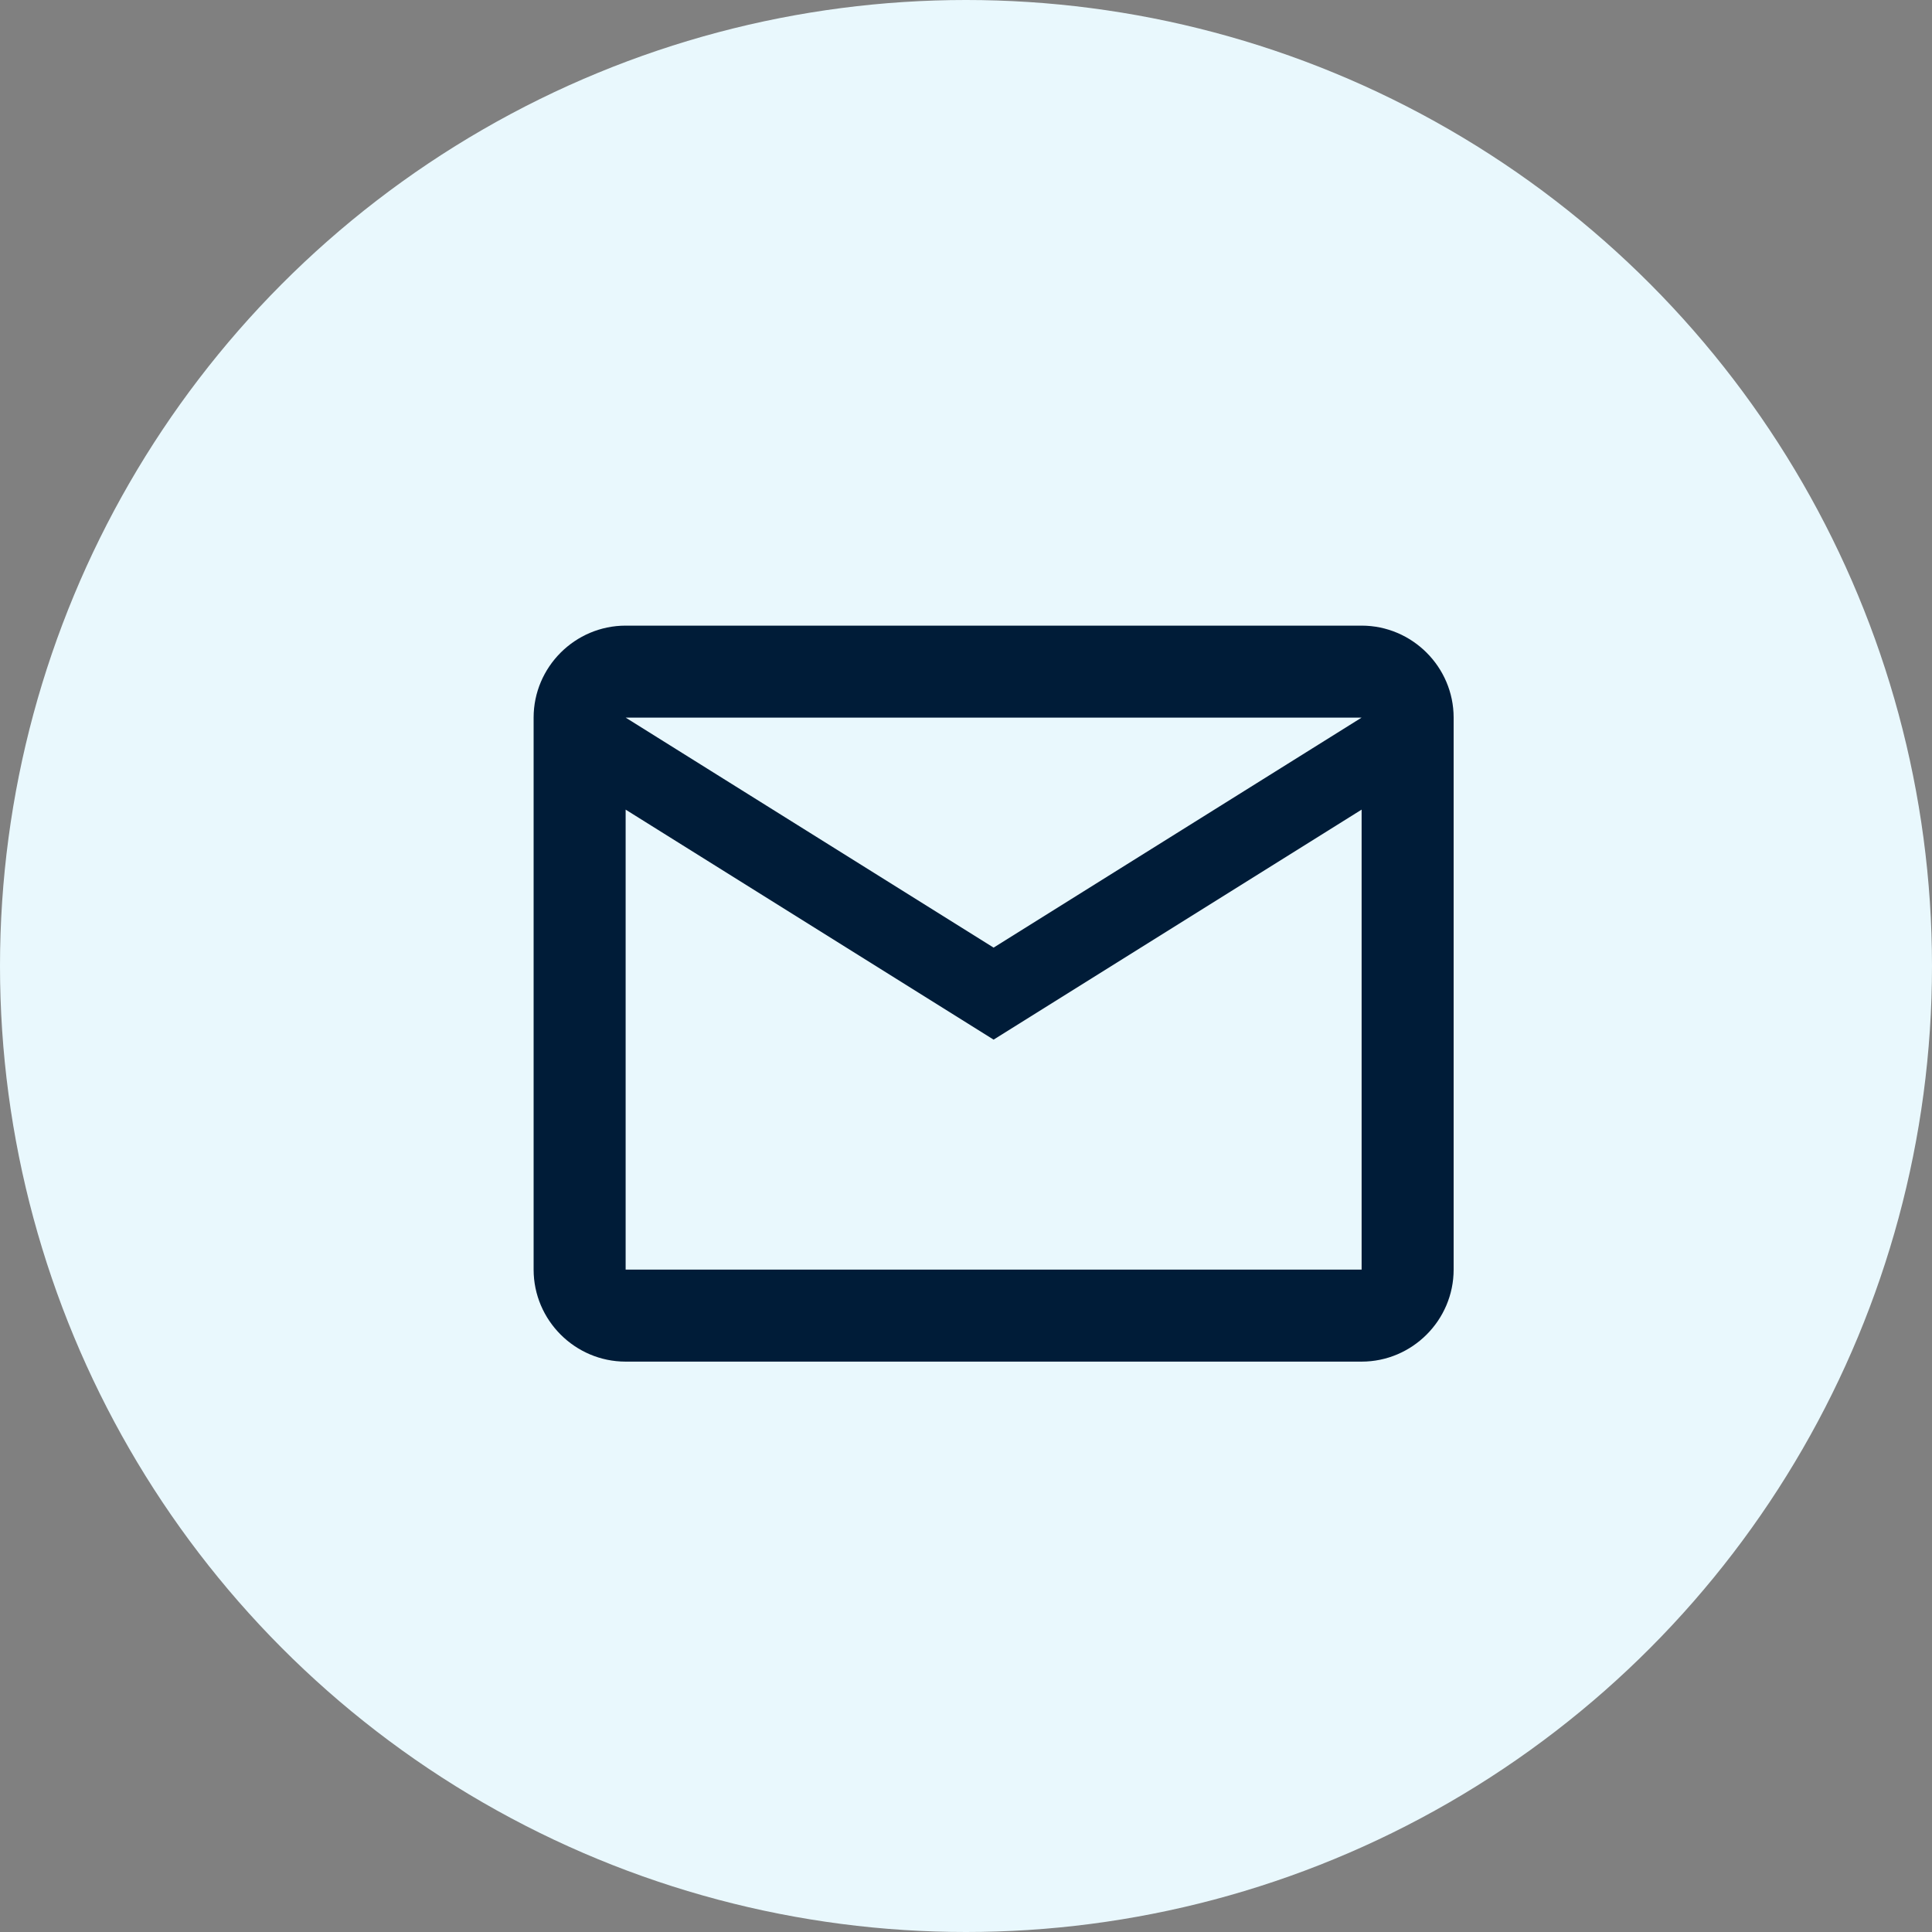 <svg width="35" height="35" viewBox="0 0 35 35" fill="none" xmlns="http://www.w3.org/2000/svg">
<rect x="0" y="0" width="35" height="35" fill="#808080" stroke="none"/>
<circle cx="17.5" cy="17.5" r="17.5" fill="#E9F8FD"/>
<g clip-path="url(#clip0_138_2689)">
<path d="M26.334 13C26.334 12.084 25.584 11.334 24.667 11.334H11.334C10.417 11.334 9.667 12.084 9.667 13V23C9.667 23.917 10.417 24.667 11.334 24.667H24.667C25.584 24.667 26.334 23.917 26.334 23V13ZM24.667 13L18 17.167L11.334 13H24.667ZM24.667 23H11.334V14.667L18 18.834L24.667 14.667V23Z" fill="#001C38"/>
</g>
<defs>
<clipPath id="clip0_138_2689">
<rect width="20" height="20" fill="white" transform="translate(8 8)"/>
</clipPath>
</defs>
</svg>

